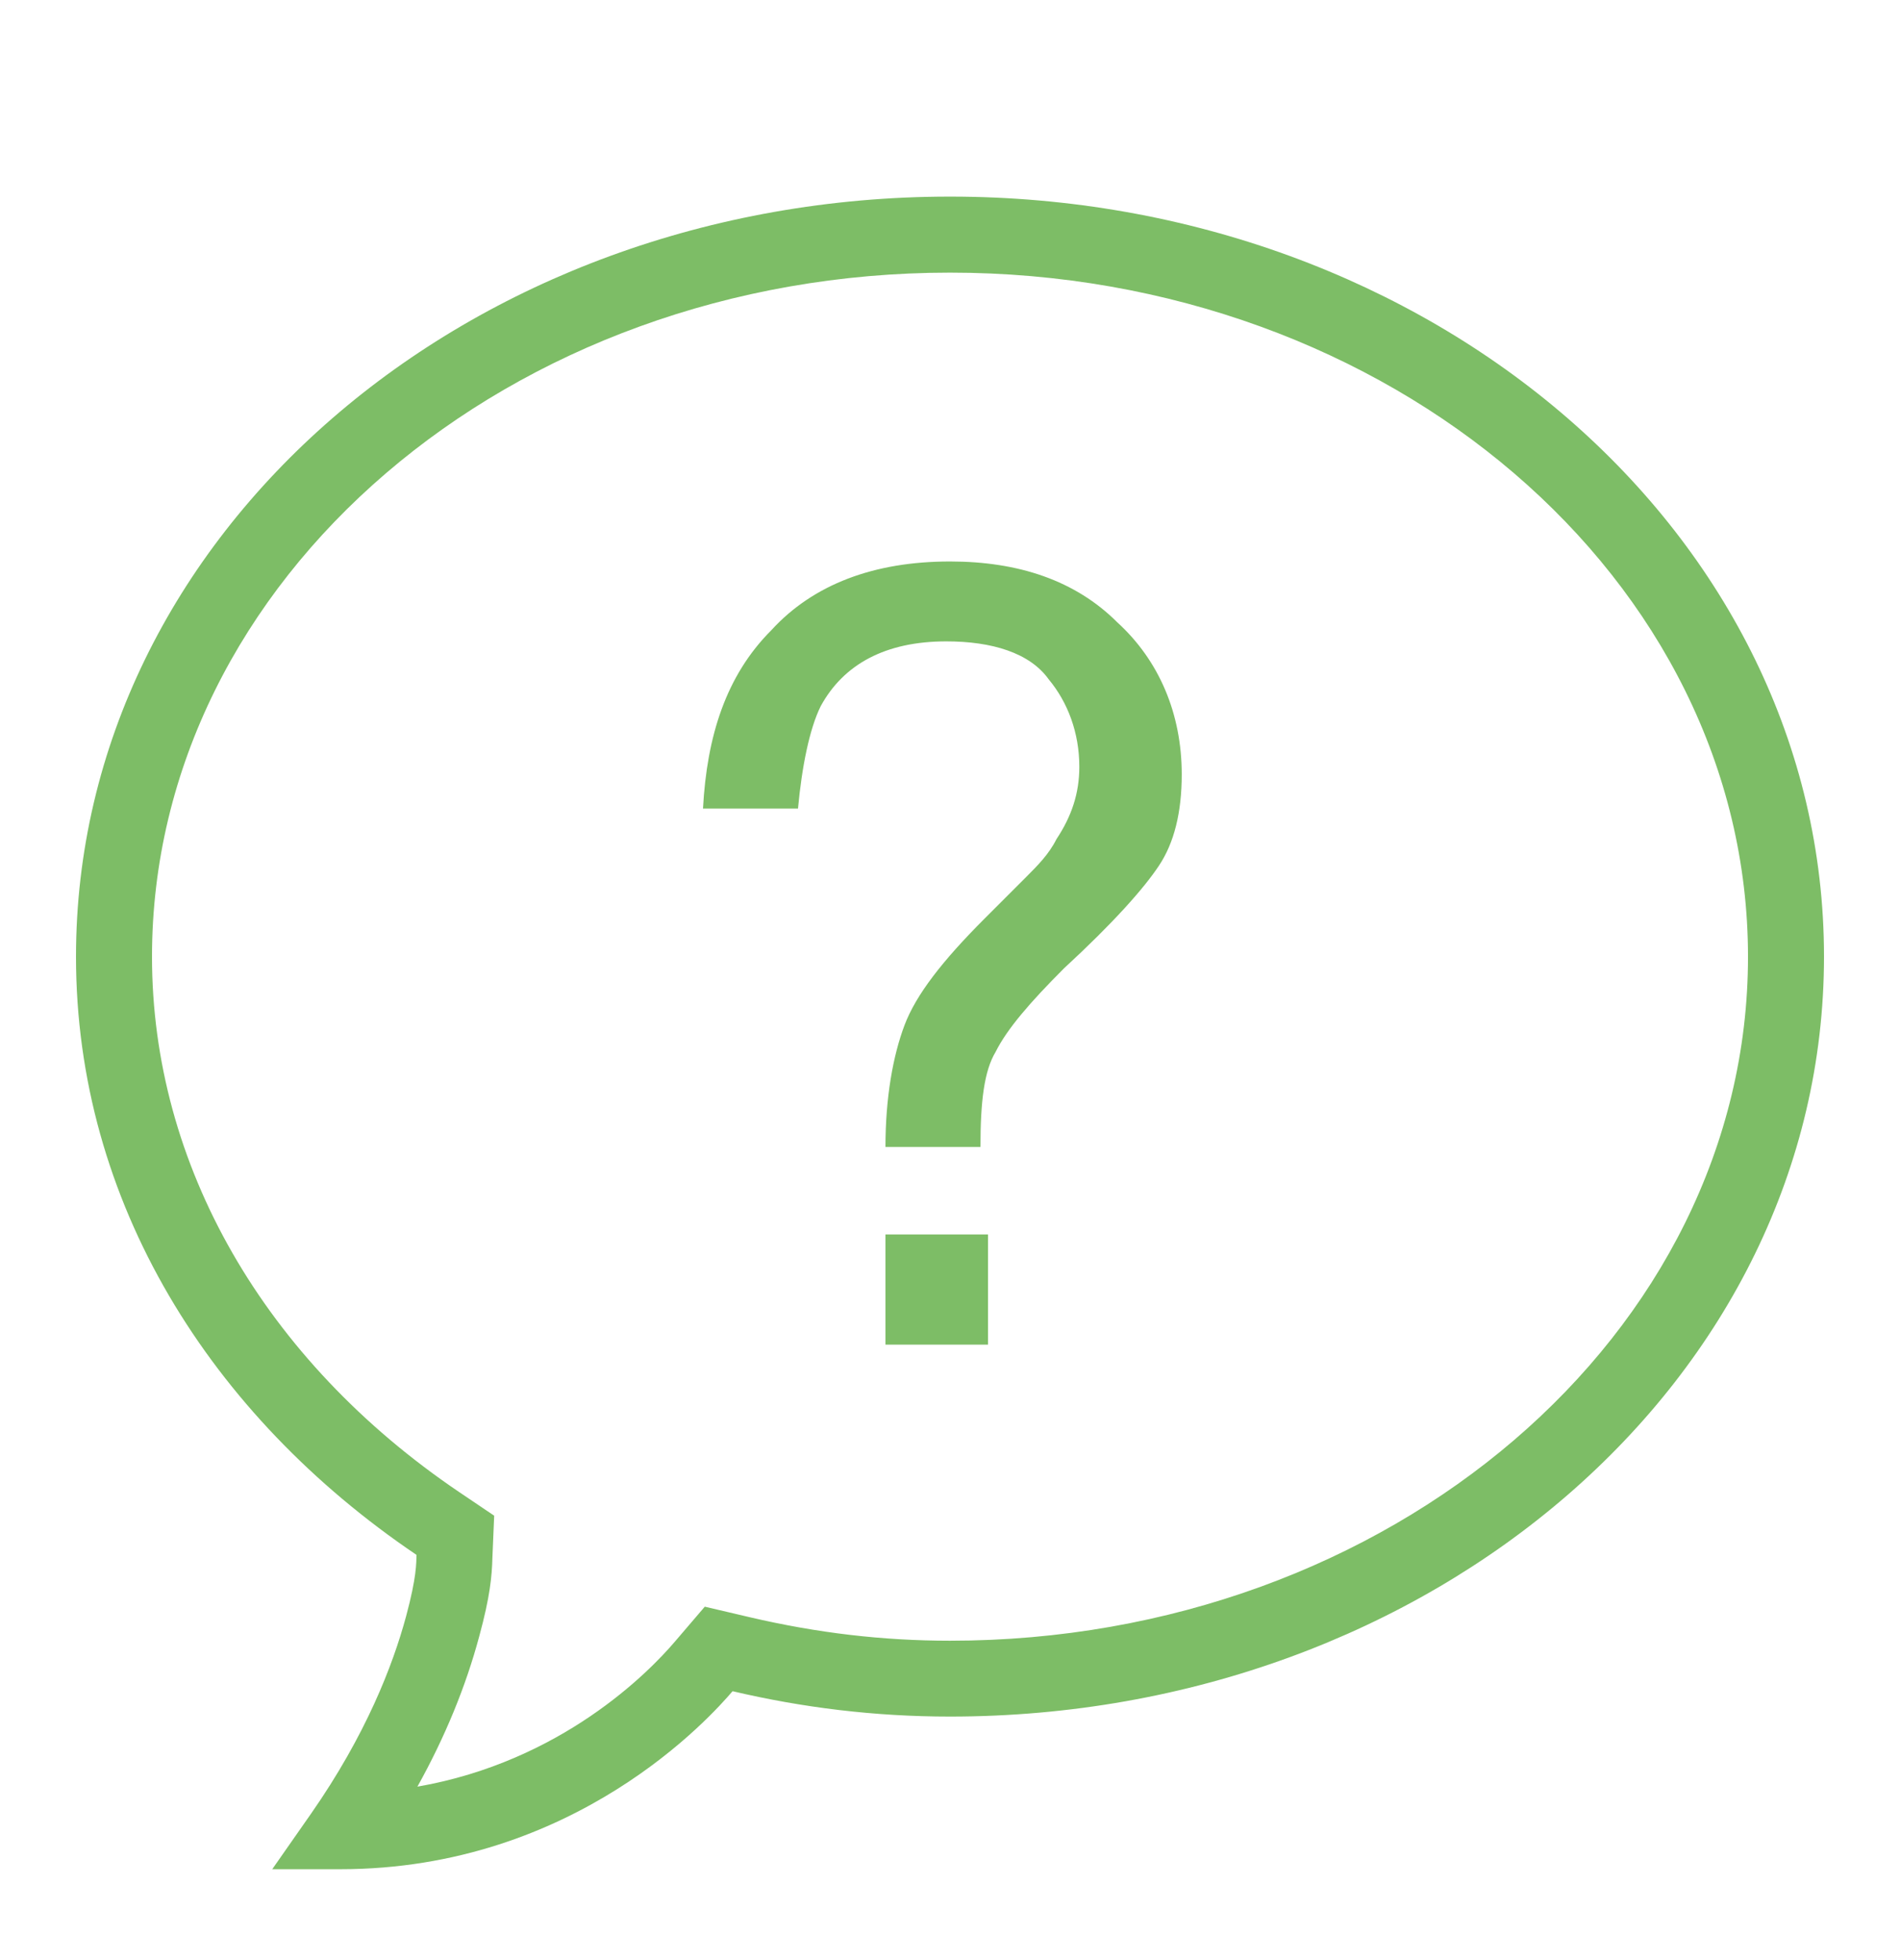 <svg width="32" height="33" viewBox="0 0 32 33" fill="none" xmlns="http://www.w3.org/2000/svg">
<path d="M16 3.31C7.89 3.31 1.28 8.993 1.28 16.108C1.28 20.235 3.54 23.83 7.015 26.178C7.01 26.315 7.02 26.54 6.84 27.21C6.615 28.043 6.16 29.213 5.24 30.533L4.585 31.47H5.73C9.69 31.47 11.983 28.888 12.338 28.473C13.518 28.75 14.73 28.9 16 28.9C24.108 28.9 30.72 23.218 30.72 16.105C30.72 8.993 24.11 3.31 16 3.31ZM16 4.59C23.41 4.59 29.44 9.755 29.44 16.108C29.44 22.458 23.41 27.623 16 27.623C14.868 27.623 13.765 27.493 12.63 27.228L11.87 27.05L11.365 27.64C10.928 28.153 9.455 29.658 7.03 30.08C7.495 29.245 7.845 28.395 8.073 27.543C8.253 26.883 8.285 26.535 8.293 26.23L8.323 25.518L7.73 25.118C4.445 22.895 2.56 19.61 2.56 16.108C2.56 9.755 8.59 4.59 16 4.59ZM16 9.453C14.72 9.453 13.698 9.838 12.993 10.608C12.225 11.375 11.905 12.398 11.84 13.613H13.44C13.505 12.91 13.633 12.27 13.823 11.888C14.208 11.183 14.913 10.798 15.938 10.798C16.705 10.798 17.343 10.99 17.663 11.438C17.983 11.823 18.178 12.335 18.178 12.91C18.178 13.358 18.048 13.743 17.793 14.128C17.665 14.383 17.473 14.575 17.28 14.768L16.578 15.47C15.873 16.175 15.425 16.75 15.233 17.263C15.04 17.775 14.913 18.478 14.913 19.31H16.513C16.513 18.543 16.575 18.03 16.768 17.71C16.96 17.325 17.345 16.878 17.92 16.303C18.753 15.535 19.265 14.958 19.52 14.573C19.775 14.19 19.903 13.678 19.903 13.038C19.903 12.013 19.52 11.118 18.818 10.478C18.113 9.773 17.153 9.453 16 9.453ZM14.913 20.783V22.638H16.64V20.783H14.913Z" fill="#7DBD66"/>
</svg>